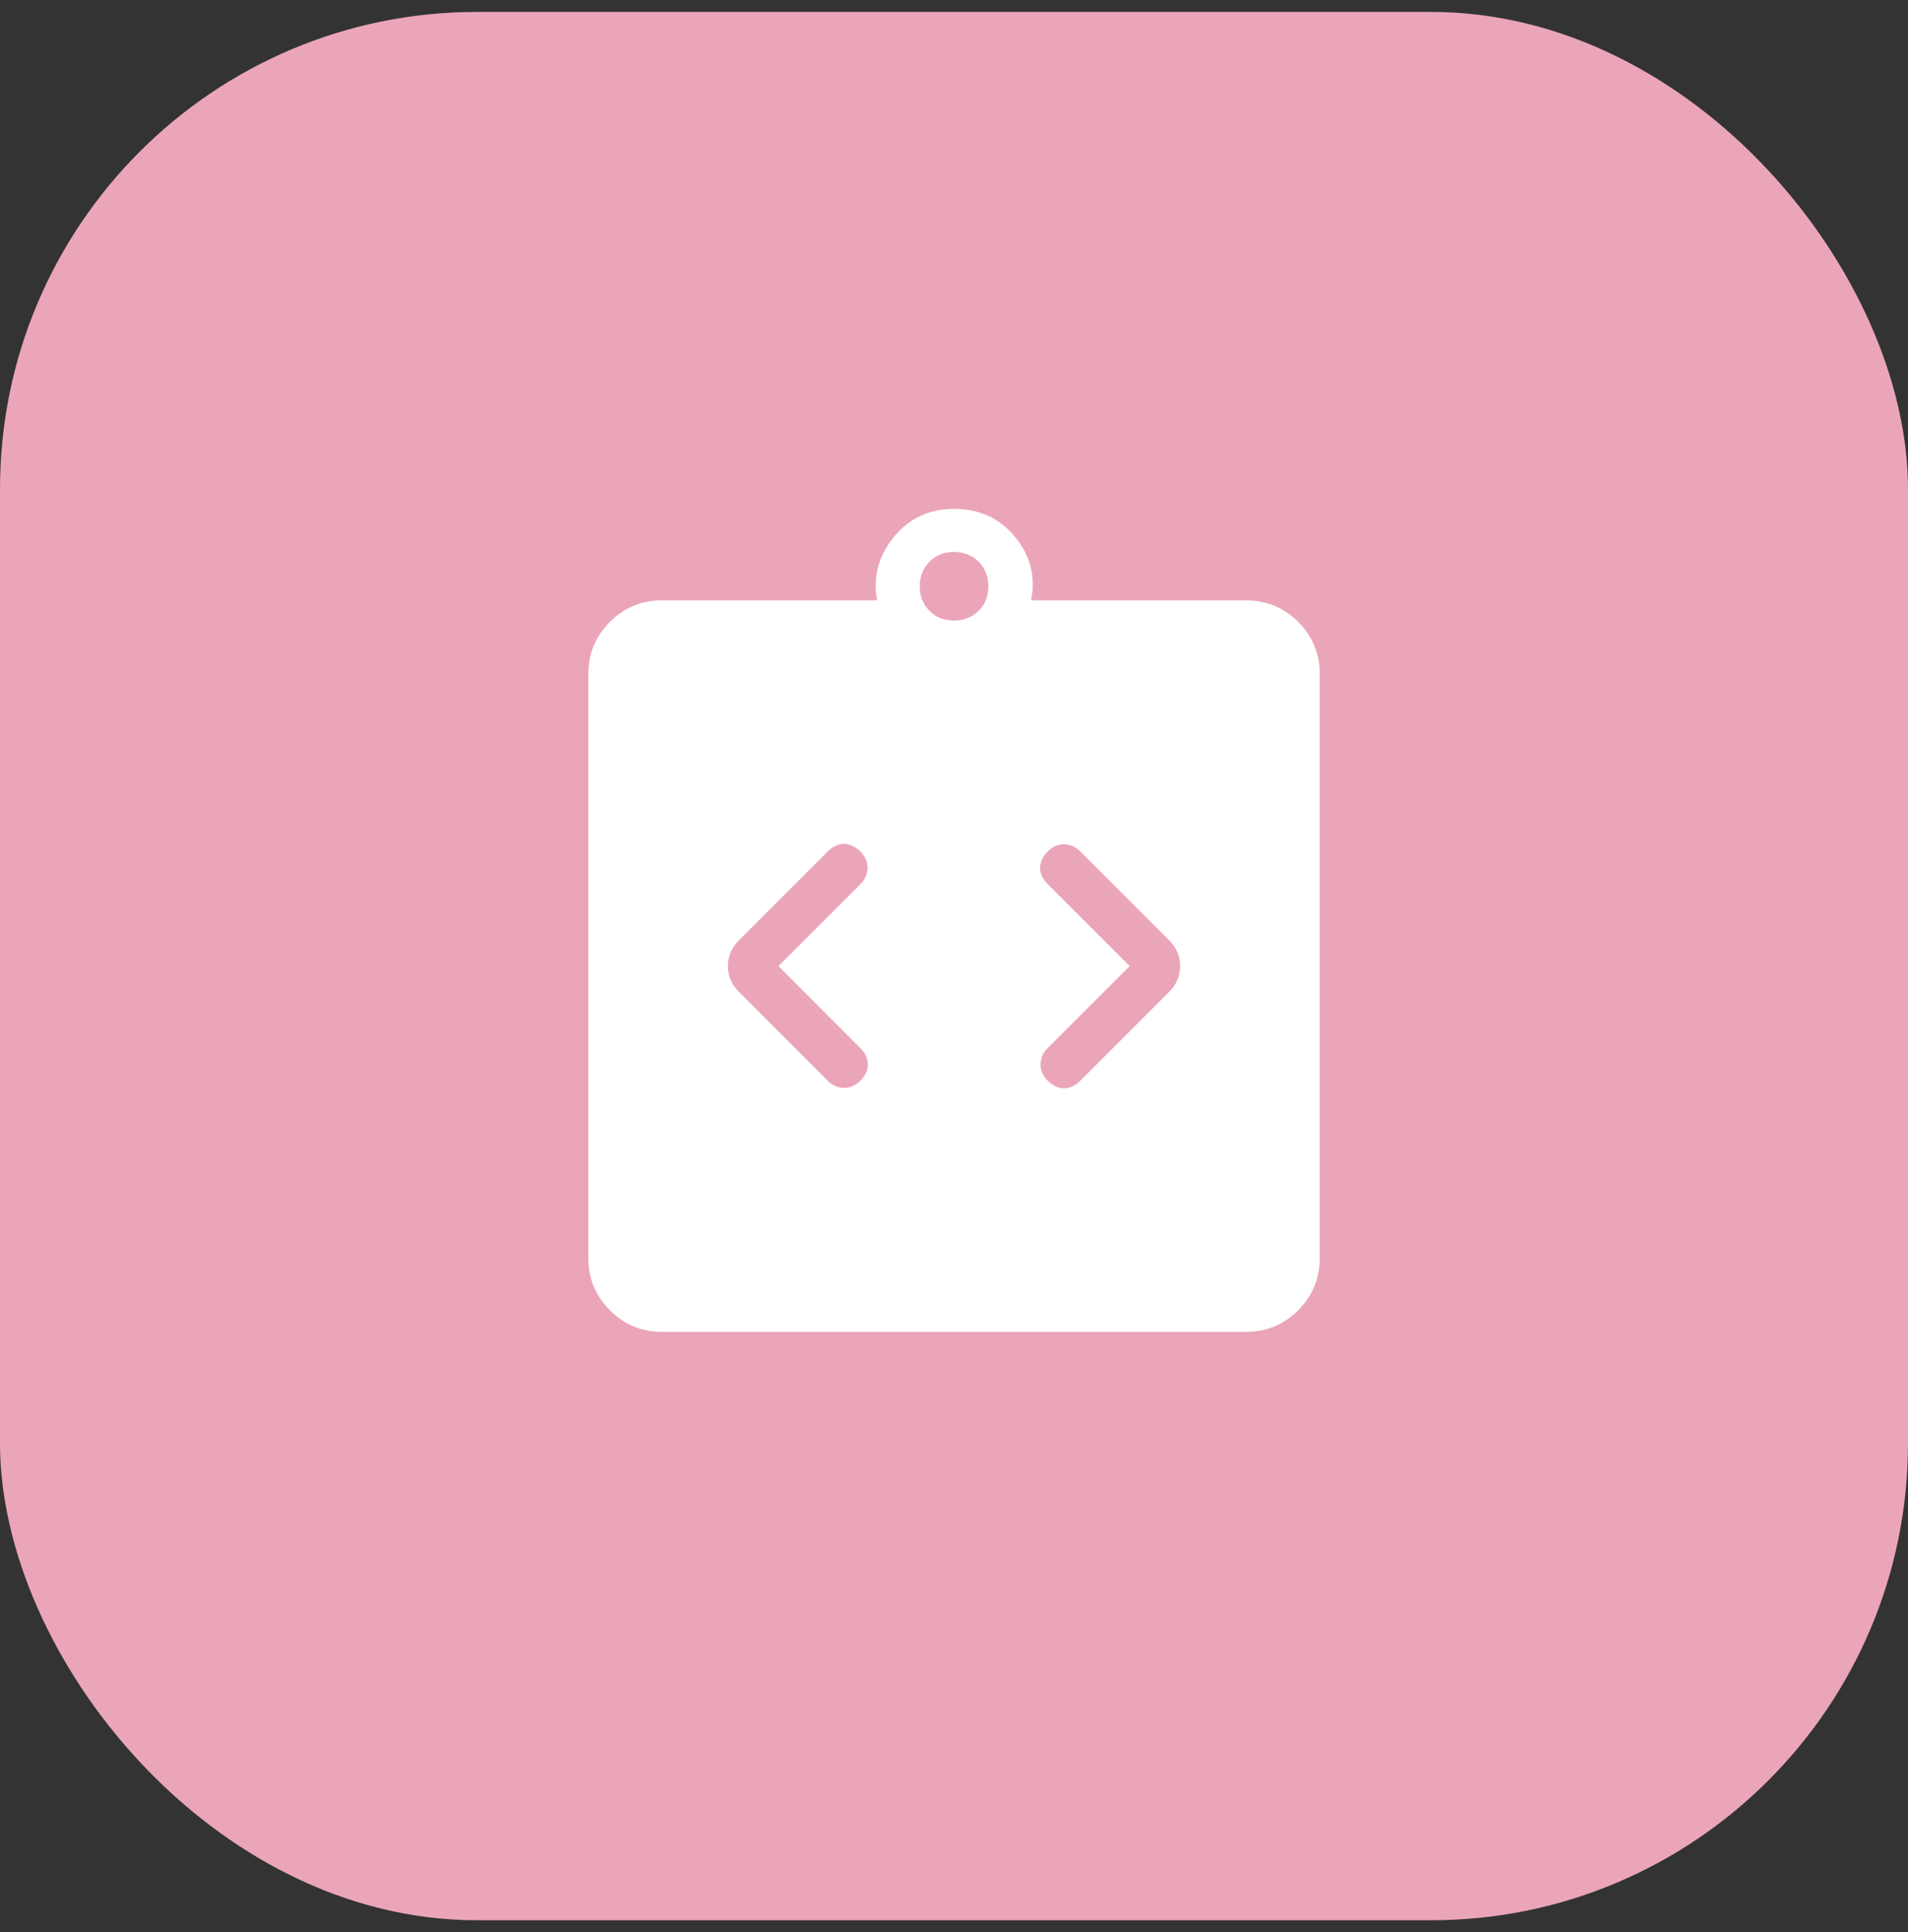 <?xml version="1.0" encoding="UTF-8"?>
<svg xmlns="http://www.w3.org/2000/svg" width="80" height="81" viewBox="0 0 80 81" fill="none">
  <rect x="0" y="0" width="80" height="81" fill="#333333" stroke="none"/>
  <rect y="0.5" width="80" height="80" rx="20" fill="#EBA5B8"></rect>
  <path d="M32.638 40.5L36.08 37.058C36.266 36.871 36.364 36.651 36.373 36.396C36.382 36.142 36.284 35.91 36.08 35.701C35.868 35.49 35.64 35.382 35.396 35.379C35.151 35.375 34.923 35.478 34.711 35.689L30.985 39.415C30.676 39.726 30.521 40.087 30.521 40.5C30.521 40.913 30.676 41.274 30.985 41.583L34.711 45.311C34.898 45.499 35.12 45.596 35.376 45.604C35.633 45.612 35.868 45.511 36.08 45.301C36.284 45.09 36.388 44.864 36.39 44.623C36.393 44.381 36.289 44.155 36.08 43.944L32.638 40.5ZM47.365 40.5L43.923 43.942C43.736 44.129 43.639 44.349 43.63 44.603C43.621 44.858 43.718 45.09 43.923 45.299C44.135 45.51 44.363 45.617 44.607 45.621C44.851 45.625 45.079 45.522 45.291 45.311L49.017 41.585C49.327 41.274 49.481 40.913 49.481 40.5C49.481 40.087 49.327 39.726 49.017 39.417L45.289 35.689C45.103 35.501 44.881 35.404 44.624 35.396C44.367 35.388 44.134 35.489 43.923 35.699C43.718 35.91 43.615 36.136 43.612 36.377C43.61 36.619 43.713 36.845 43.923 37.056L47.365 40.5ZM27.765 55.833C26.907 55.833 26.176 55.532 25.573 54.929C24.97 54.325 24.668 53.595 24.668 52.738V28.262C24.668 27.406 24.97 26.676 25.573 26.071C26.176 25.468 26.907 25.167 27.765 25.167H36.774C36.599 24.188 36.832 23.304 37.475 22.516C38.117 21.727 38.959 21.333 40.001 21.333C41.068 21.333 41.923 21.727 42.566 22.516C43.209 23.304 43.43 24.188 43.231 25.167H52.239C53.095 25.167 53.826 25.468 54.43 26.071C55.033 26.674 55.335 27.405 55.335 28.264V52.738C55.335 53.594 55.033 54.324 54.43 54.929C53.827 55.532 53.097 55.833 52.239 55.833H27.765ZM40.001 26.014C40.417 26.014 40.76 25.878 41.032 25.607C41.305 25.337 41.44 24.993 41.439 24.576C41.438 24.16 41.301 23.817 41.031 23.547C40.76 23.277 40.417 23.141 40.001 23.139C39.586 23.136 39.243 23.272 38.972 23.547C38.701 23.822 38.565 24.165 38.564 24.576C38.562 24.988 38.699 25.331 38.972 25.607C39.245 25.883 39.589 26.019 40.001 26.014Z" fill="white"></path>
</svg>
